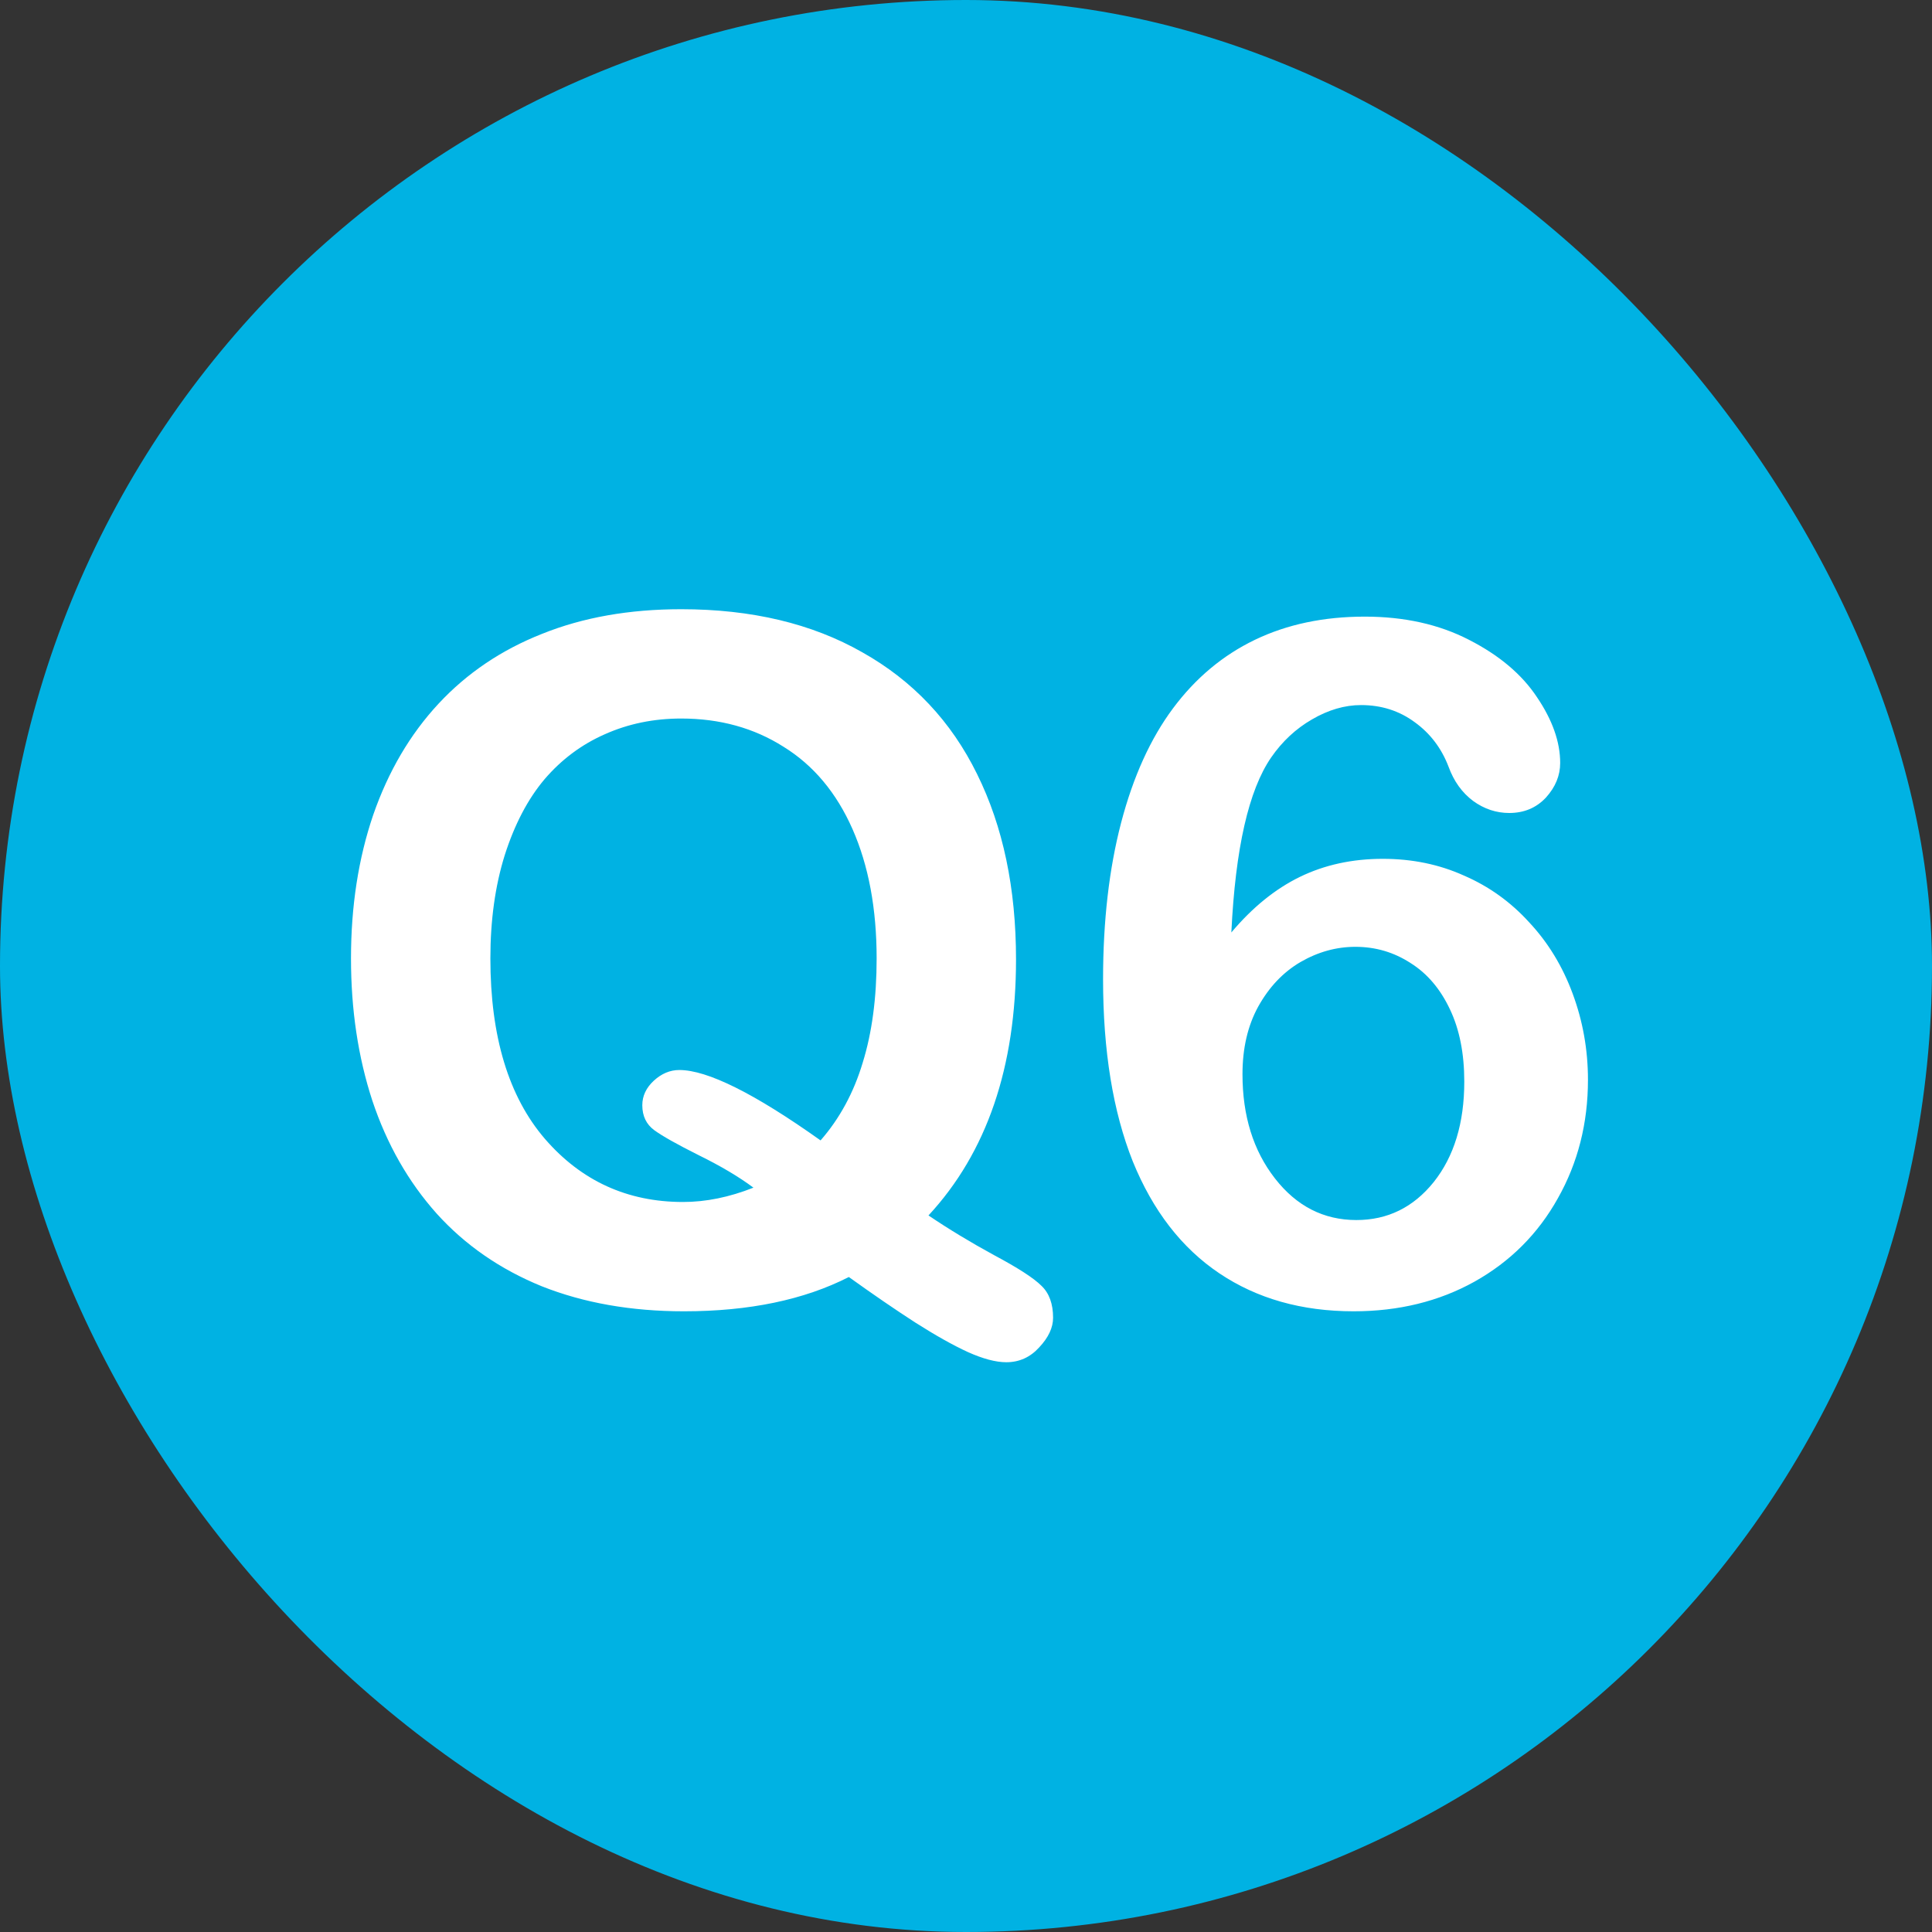 <svg width="55" height="55" viewBox="0 0 55 55" fill="none" xmlns="http://www.w3.org/2000/svg">
<rect x="0" y="0" width="55" height="55" fill="#333333" stroke="none"/>
<rect width="55" height="55" rx="27.5" fill="#00B2E3"/>
<path d="M26.432 34.601C27.003 34.987 27.627 35.365 28.304 35.734C28.981 36.095 29.429 36.385 29.649 36.605C29.869 36.815 29.979 37.119 29.979 37.514C29.979 37.795 29.847 38.077 29.583 38.358C29.328 38.639 29.016 38.78 28.647 38.78C28.348 38.78 27.983 38.683 27.553 38.49C27.131 38.296 26.63 38.015 26.05 37.646C25.479 37.277 24.85 36.846 24.165 36.354C22.89 37.004 21.326 37.33 19.471 37.33C17.968 37.33 16.619 37.092 15.424 36.618C14.237 36.134 13.24 35.444 12.431 34.548C11.623 33.643 11.012 32.57 10.599 31.331C10.194 30.092 9.992 28.743 9.992 27.284C9.992 25.798 10.203 24.436 10.625 23.197C11.056 21.957 11.675 20.903 12.484 20.033C13.293 19.163 14.277 18.499 15.437 18.042C16.597 17.576 17.916 17.343 19.392 17.343C21.396 17.343 23.114 17.752 24.547 18.569C25.988 19.378 27.078 20.534 27.816 22.037C28.555 23.531 28.924 25.289 28.924 27.31C28.924 30.377 28.093 32.808 26.432 34.601ZM23.36 32.465C23.905 31.841 24.305 31.102 24.56 30.25C24.824 29.398 24.956 28.409 24.956 27.284C24.956 25.869 24.727 24.643 24.27 23.605C23.813 22.568 23.158 21.786 22.306 21.259C21.462 20.723 20.491 20.455 19.392 20.455C18.61 20.455 17.885 20.604 17.217 20.903C16.558 21.193 15.986 21.619 15.503 22.182C15.028 22.744 14.65 23.465 14.369 24.344C14.097 25.214 13.96 26.194 13.96 27.284C13.96 29.507 14.479 31.221 15.516 32.425C16.553 33.621 17.863 34.218 19.445 34.218C20.095 34.218 20.763 34.082 21.449 33.81C21.036 33.502 20.517 33.194 19.893 32.887C19.278 32.579 18.856 32.342 18.627 32.175C18.399 32.008 18.285 31.77 18.285 31.463C18.285 31.199 18.395 30.966 18.614 30.764C18.834 30.562 19.076 30.461 19.339 30.461C20.139 30.461 21.48 31.129 23.36 32.465ZM35.054 26.545C35.652 25.834 36.302 25.306 37.005 24.963C37.709 24.621 38.495 24.449 39.365 24.449C40.2 24.449 40.969 24.607 41.672 24.924C42.384 25.231 43.004 25.675 43.531 26.255C44.067 26.827 44.48 27.503 44.77 28.286C45.06 29.068 45.206 29.885 45.206 30.738C45.206 31.977 44.92 33.102 44.349 34.113C43.786 35.123 42.995 35.915 41.976 36.486C40.965 37.048 39.818 37.33 38.535 37.33C37.058 37.33 35.784 36.969 34.711 36.248C33.639 35.528 32.817 34.464 32.246 33.058C31.684 31.643 31.402 29.916 31.402 27.877C31.402 26.216 31.574 24.73 31.916 23.421C32.259 22.111 32.752 21.026 33.393 20.165C34.035 19.303 34.812 18.653 35.727 18.213C36.641 17.774 37.682 17.554 38.851 17.554C39.976 17.554 40.965 17.774 41.817 18.213C42.679 18.653 43.325 19.198 43.755 19.848C44.195 20.498 44.415 21.123 44.415 21.72C44.415 22.081 44.278 22.41 44.006 22.709C43.733 22.999 43.386 23.144 42.964 23.144C42.595 23.144 42.252 23.03 41.936 22.801C41.62 22.564 41.387 22.239 41.237 21.826C41.035 21.298 40.714 20.877 40.275 20.56C39.835 20.235 39.326 20.072 38.746 20.072C38.28 20.072 37.814 20.209 37.348 20.481C36.891 20.745 36.504 21.105 36.188 21.562C35.546 22.494 35.169 24.155 35.054 26.545ZM38.614 34.732C39.502 34.732 40.235 34.372 40.815 33.651C41.395 32.922 41.685 31.968 41.685 30.791C41.685 29.991 41.549 29.305 41.277 28.734C41.004 28.154 40.631 27.714 40.156 27.416C39.682 27.108 39.159 26.954 38.587 26.954C38.042 26.954 37.52 27.099 37.019 27.389C36.526 27.679 36.127 28.101 35.819 28.655C35.52 29.2 35.371 29.841 35.371 30.58C35.371 31.766 35.678 32.755 36.294 33.546C36.909 34.337 37.682 34.732 38.614 34.732Z" fill="white"/>
</svg>
